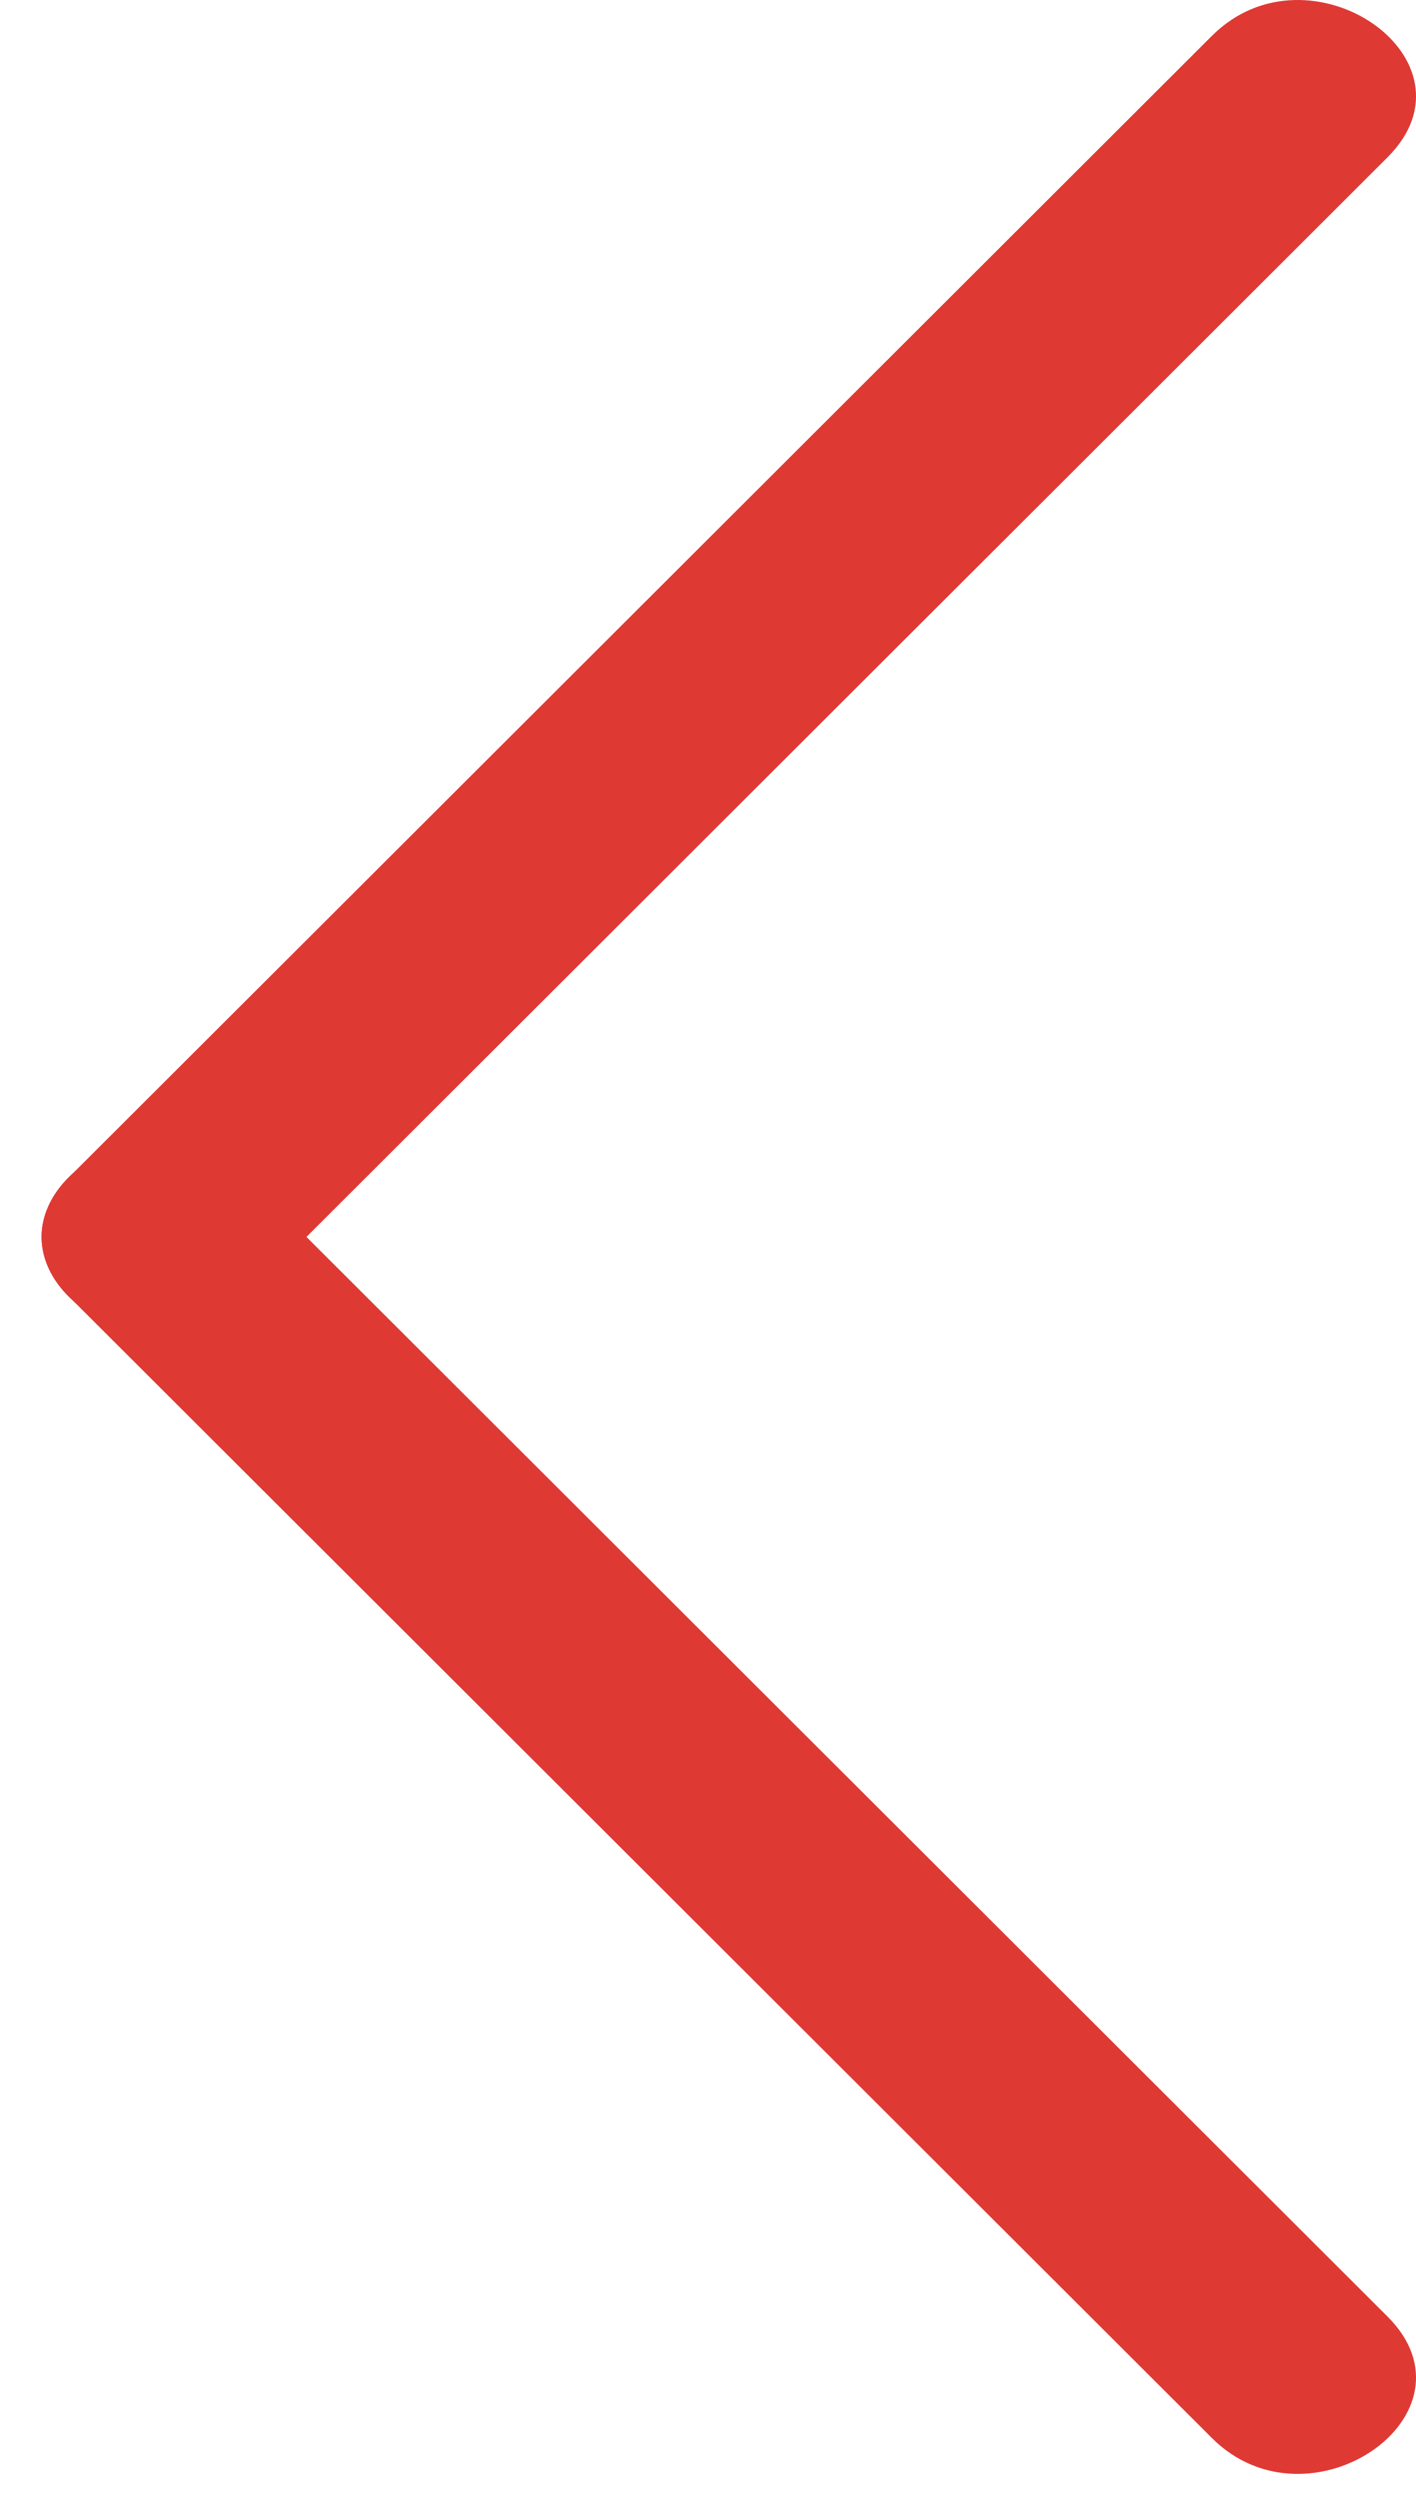 <svg width="17" height="30" viewBox="0 0 17 30" fill="none" xmlns="http://www.w3.org/2000/svg">
<path d="M14.551 29.259L0.842 15.574C-0.328 14.406 1.777 12.946 2.948 14.114L16.657 27.799C17.828 28.967 15.722 30.427 14.551 29.259Z" fill="#DF3934"/>
<path d="M16.657 1.889L2.948 15.574C1.777 16.742 -0.328 15.282 0.842 14.114L14.551 0.429C15.722 -0.738 17.828 0.721 16.657 1.889Z" fill="#DF3934"/>
</svg>
